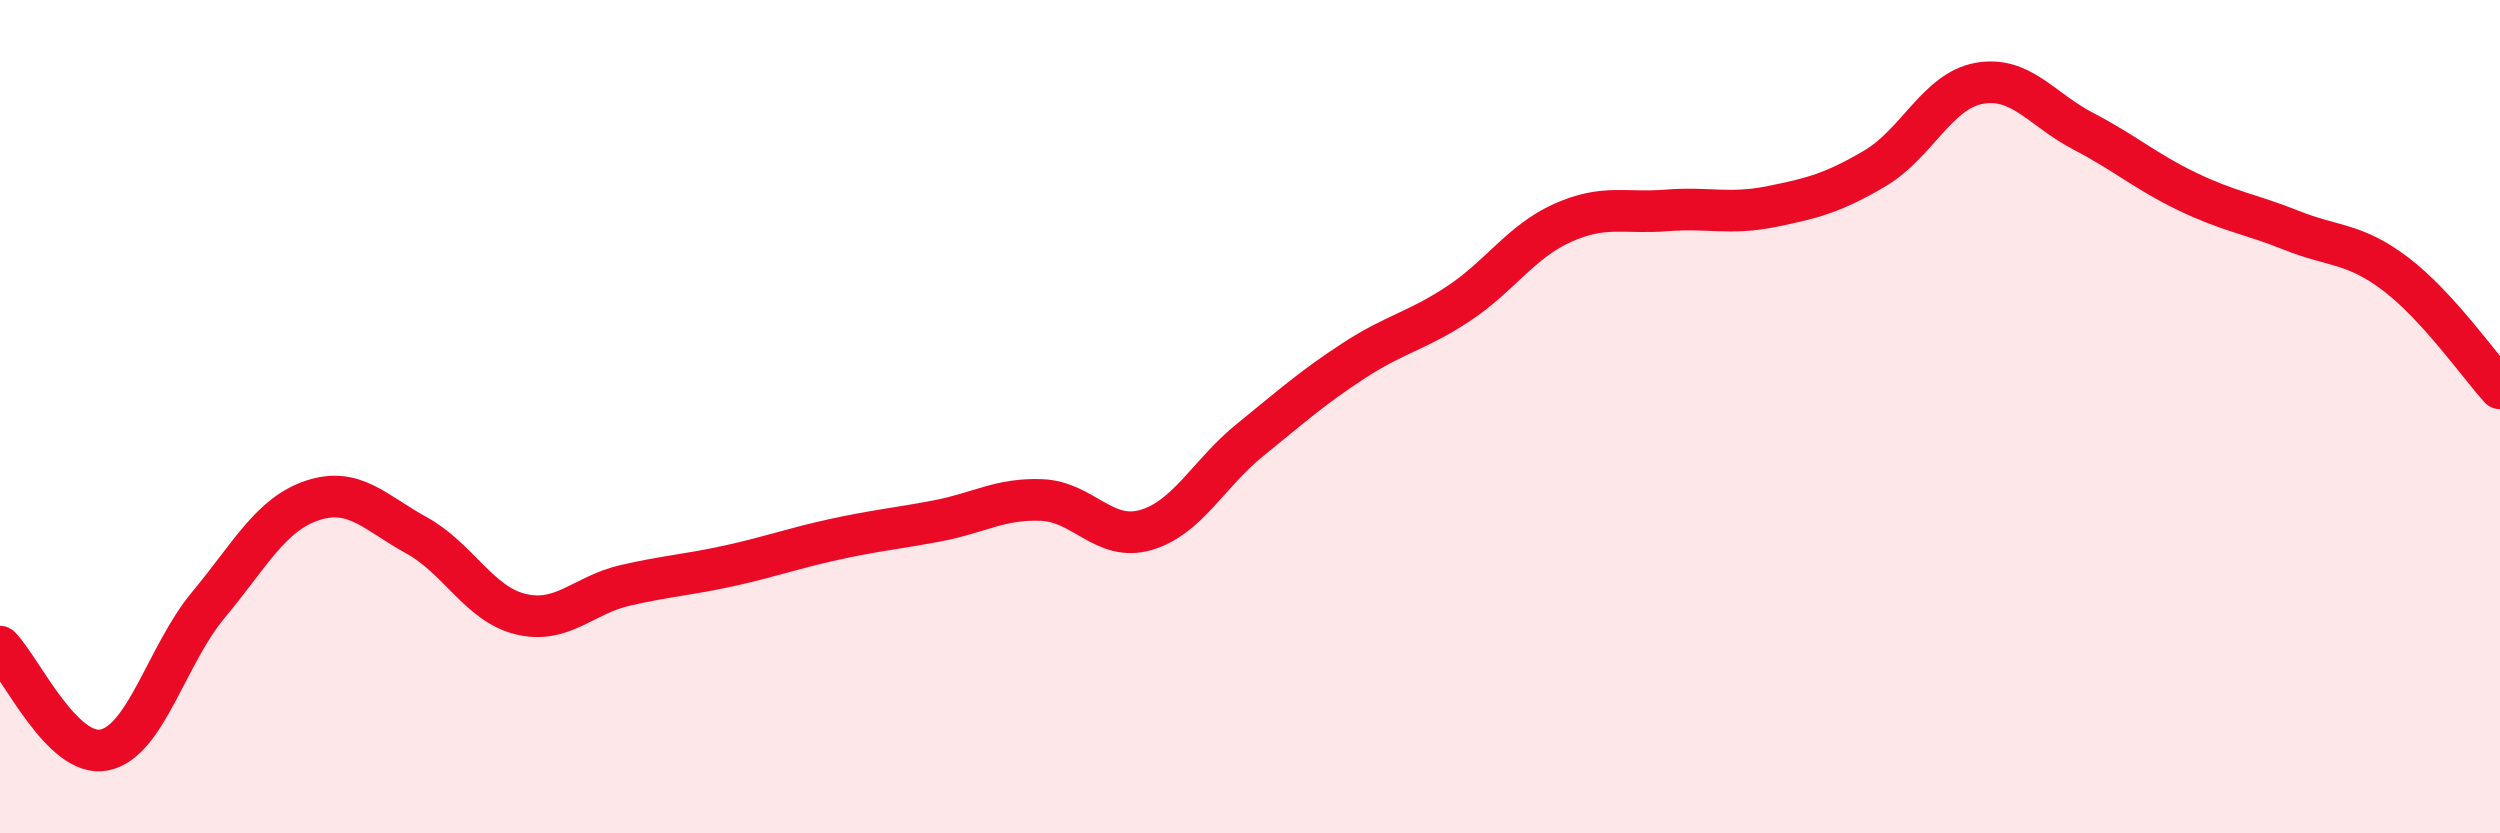 
    <svg width="60" height="20" viewBox="0 0 60 20" xmlns="http://www.w3.org/2000/svg">
      <path
        d="M 0,15.52 C 0.5,16.02 1.5,18.2 2.5,18 C 3.5,17.8 4,15.72 5,14.52 C 6,13.32 6.5,12.34 7.5,12.01 C 8.5,11.68 9,12.3 10,12.85 C 11,13.4 11.5,14.5 12.5,14.74 C 13.5,14.98 14,14.28 15,14.05 C 16,13.82 16.5,13.8 17.5,13.58 C 18.5,13.36 19,13.17 20,12.95 C 21,12.73 21.5,12.69 22.5,12.5 C 23.5,12.31 24,11.96 25,12 C 26,12.04 26.5,13.01 27.5,12.72 C 28.5,12.43 29,11.37 30,10.56 C 31,9.75 31.5,9.3 32.5,8.65 C 33.5,8 34,7.95 35,7.29 C 36,6.63 36.5,5.8 37.5,5.35 C 38.5,4.9 39,5.13 40,5.05 C 41,4.97 41.5,5.16 42.5,4.96 C 43.5,4.76 44,4.63 45,4.04 C 46,3.45 46.5,2.18 47.5,2 C 48.5,1.82 49,2.63 50,3.15 C 51,3.67 51.5,4.12 52.5,4.6 C 53.5,5.08 54,5.13 55,5.53 C 56,5.93 56.5,5.82 57.5,6.58 C 58.5,7.34 59.5,8.77 60,9.32L60 20L0 20Z"
        fill="#EB0A25"
        opacity="0.1"
        stroke-linecap="round"
        stroke-linejoin="round"
      />
      <path
        d="M 0,15.52 C 0.5,16.02 1.5,18.2 2.5,18 C 3.5,17.8 4,15.72 5,14.52 C 6,13.32 6.5,12.34 7.5,12.01 C 8.5,11.68 9,12.3 10,12.85 C 11,13.4 11.5,14.5 12.5,14.74 C 13.5,14.98 14,14.28 15,14.05 C 16,13.82 16.5,13.8 17.5,13.58 C 18.5,13.36 19,13.17 20,12.95 C 21,12.73 21.5,12.69 22.5,12.5 C 23.5,12.31 24,11.96 25,12 C 26,12.04 26.5,13.01 27.5,12.72 C 28.5,12.43 29,11.37 30,10.56 C 31,9.75 31.5,9.3 32.5,8.65 C 33.5,8 34,7.95 35,7.29 C 36,6.63 36.5,5.8 37.5,5.35 C 38.5,4.9 39,5.13 40,5.05 C 41,4.97 41.5,5.16 42.5,4.96 C 43.5,4.76 44,4.63 45,4.04 C 46,3.45 46.5,2.18 47.5,2 C 48.5,1.82 49,2.63 50,3.15 C 51,3.67 51.5,4.12 52.5,4.6 C 53.5,5.08 54,5.13 55,5.53 C 56,5.93 56.5,5.82 57.5,6.58 C 58.5,7.34 59.5,8.77 60,9.32"
        stroke="#EB0A25"
        stroke-width="1"
        fill="none"
        stroke-linecap="round"
        stroke-linejoin="round"
      />
    </svg>
  